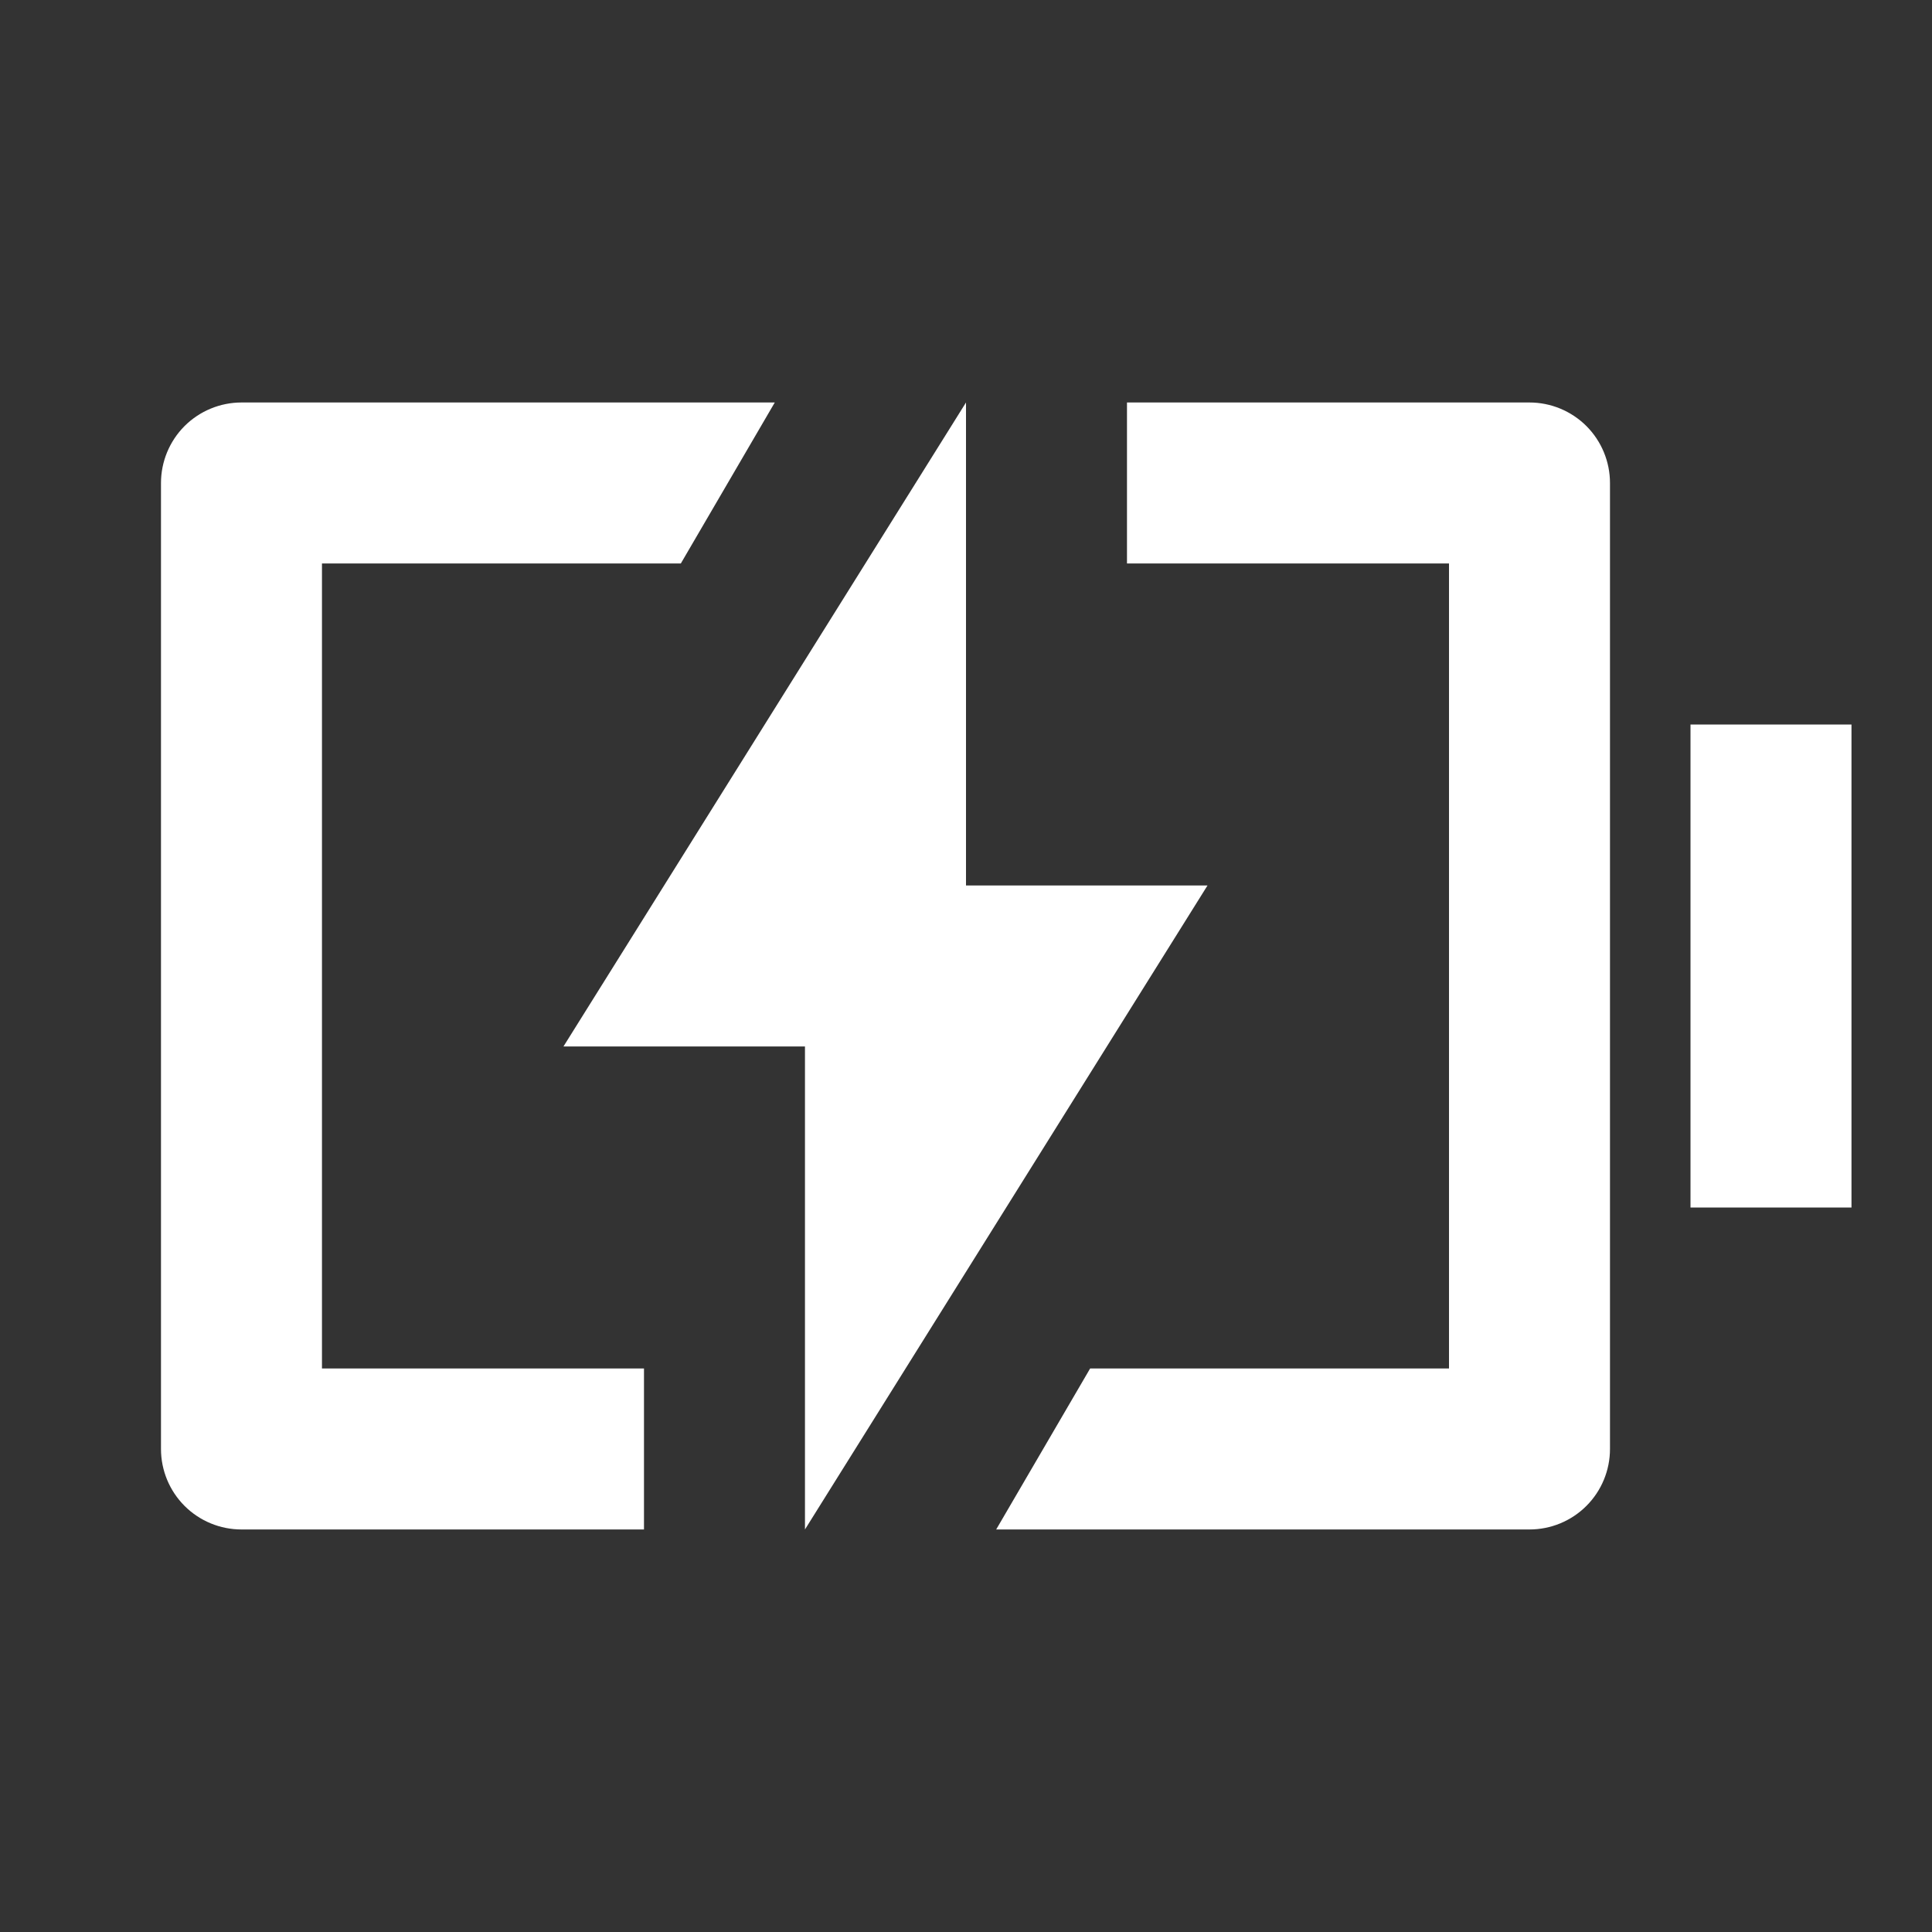 <svg width="40" height="40" viewBox="0 0 40 40" fill="none" xmlns="http://www.w3.org/2000/svg">
<rect x="0" y="0" width="40" height="40" fill="#333333" stroke="none"/>
<path d="M13.333 31.666H5C4.558 31.666 4.134 31.491 3.821 31.178C3.509 30.866 3.333 30.442 3.333 30V10C3.333 9.558 3.509 9.134 3.821 8.821C4.134 8.509 4.558 8.333 5 8.333H16.041L14.096 11.666H6.666V28.333H13.333V31.666ZM20.625 31.666L22.57 28.333H30V11.666H23.333V8.333H31.666C32.108 8.333 32.532 8.509 32.845 8.821C33.157 9.134 33.333 9.558 33.333 10V30C33.333 30.442 33.157 30.866 32.845 31.178C32.532 31.491 32.108 31.666 31.666 31.666H20.625ZM35 15H38.333V25H35V15ZM20 18.333H25L16.666 31.666V21.666H11.666L20 8.333V18.333Z" fill="white"/>
</svg>
